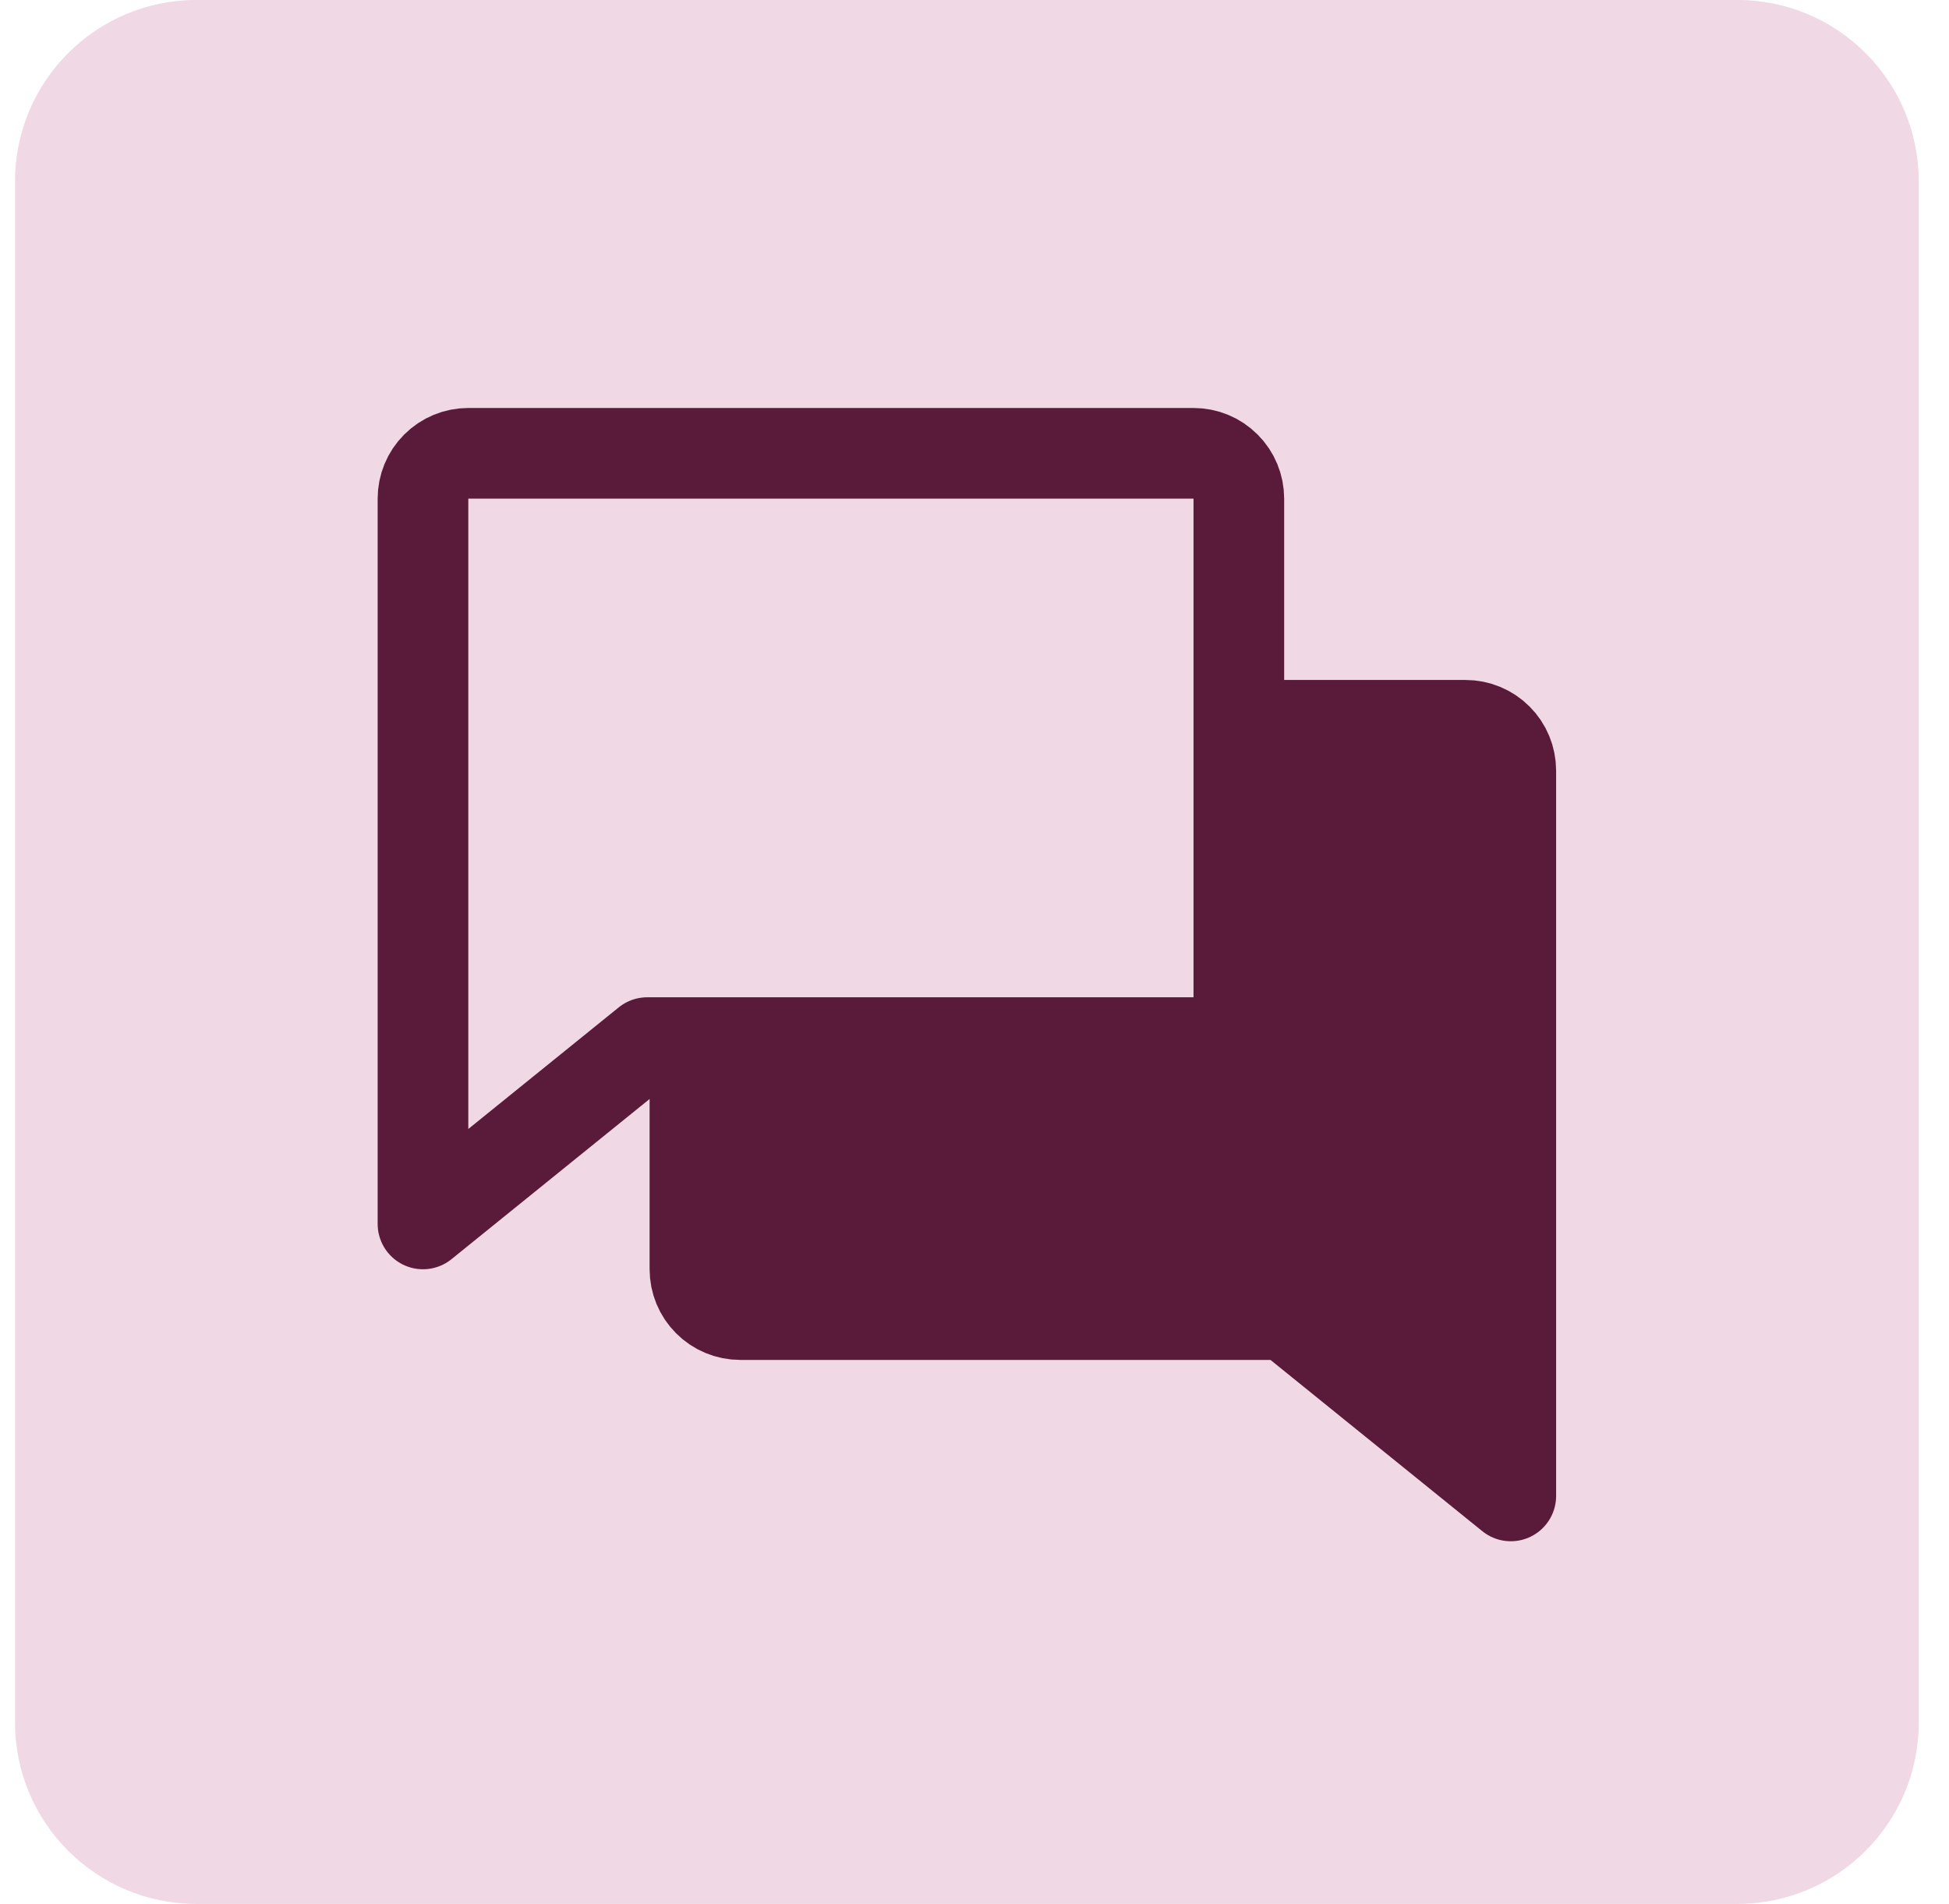 <svg width="43" height="42" viewBox="0 0 43 42" fill="none" xmlns="http://www.w3.org/2000/svg">
<path d="M0.332 4C0.332 1.791 2.123 0 4.332 0H38.332C40.541 0 42.332 1.791 42.332 4V38C42.332 40.209 40.541 42 38.332 42H4.332C2.123 42 0.332 40.209 0.332 38V4Z" fill="#F0D8E4"/>
<path d="M15.332 23V28C15.332 28.265 15.437 28.52 15.625 28.707C15.812 28.895 16.067 29 16.332 29H28.384L33.332 33V17C33.332 16.735 33.227 16.48 33.039 16.293C32.852 16.105 32.597 16 32.332 16H27.332" fill="#5A1B3B"/>
<path d="M15.332 23V28C15.332 28.265 15.437 28.52 15.625 28.707C15.812 28.895 16.067 29 16.332 29H28.384L33.332 33V17C33.332 16.735 33.227 16.48 33.039 16.293C32.852 16.105 32.597 16 32.332 16H27.332" stroke="#5A1B3B" stroke-width="2" stroke-linecap="square" stroke-linejoin="round"/>
<path d="M14.28 23L9.332 27V11C9.332 10.735 9.437 10.48 9.625 10.293C9.812 10.105 10.067 10 10.332 10H26.332C26.597 10 26.852 10.105 27.039 10.293C27.227 10.48 27.332 10.735 27.332 11V22C27.332 22.265 27.227 22.52 27.039 22.707C26.852 22.895 26.597 23 26.332 23H14.28Z" fill="#F0D8E4" stroke="#5A1B3B" stroke-width="2" stroke-linecap="square" stroke-linejoin="round"/>
</svg>

